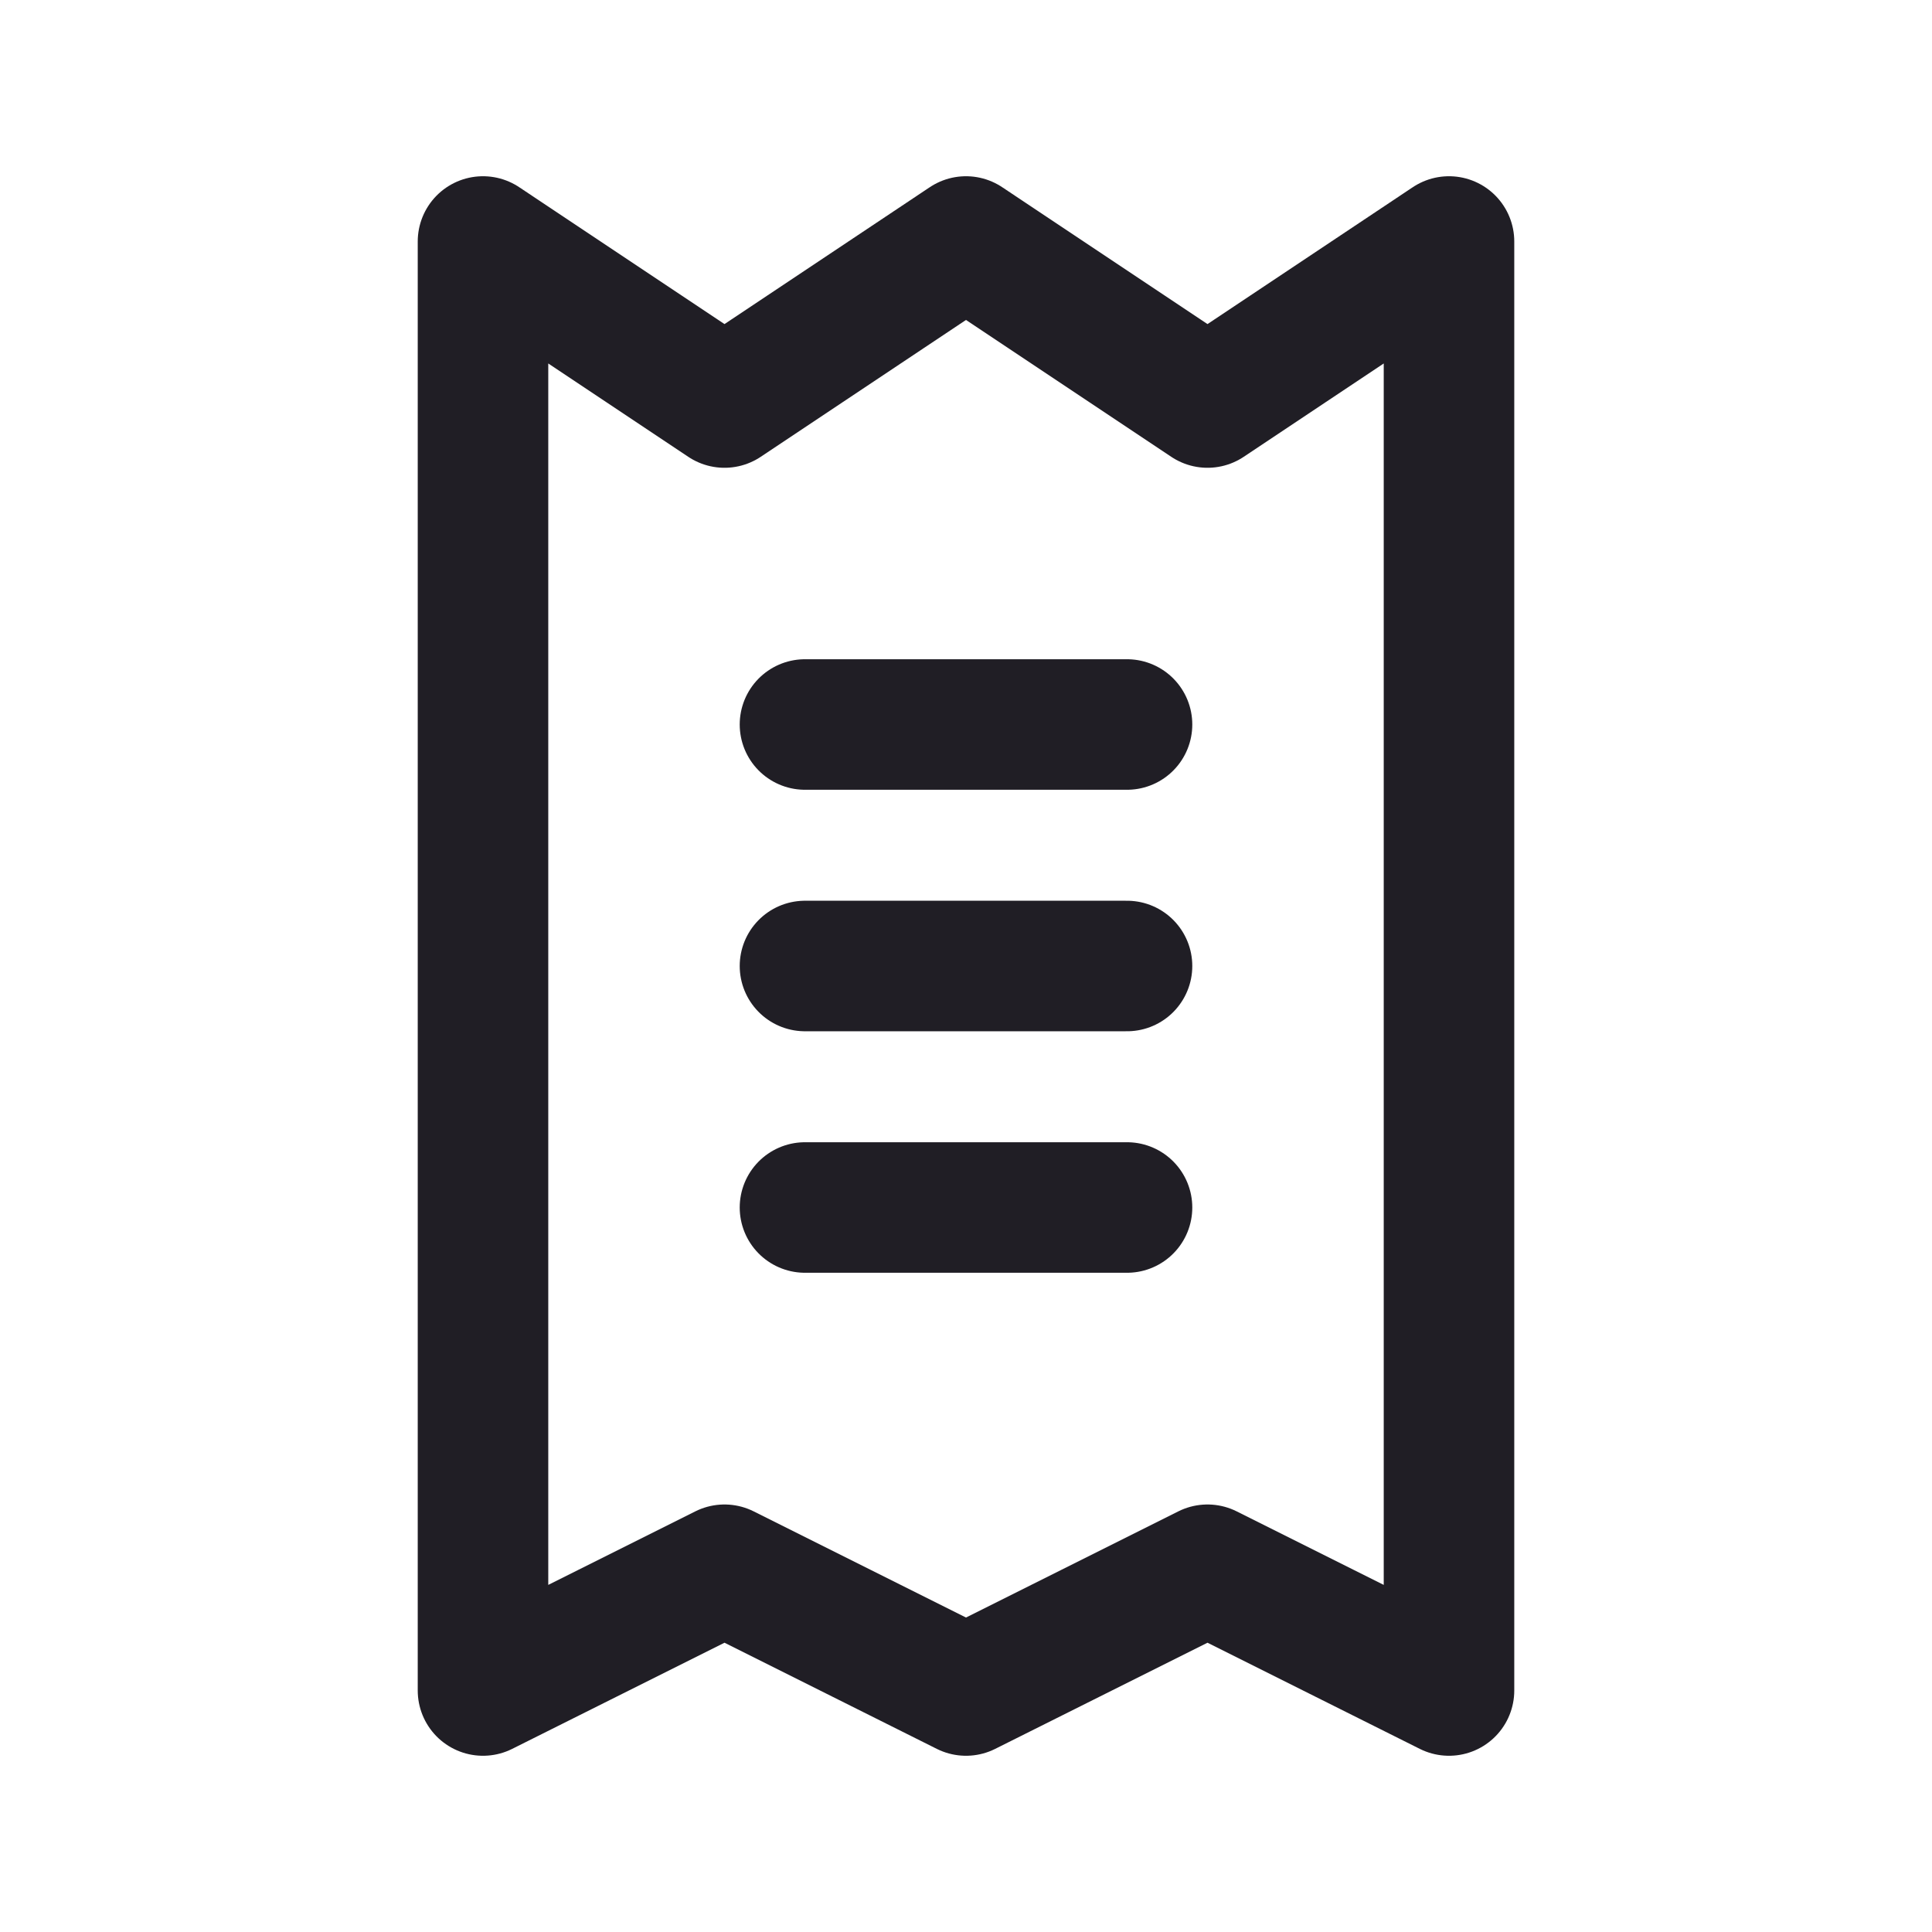 <?xml version="1.0" encoding="UTF-8"?> <svg xmlns="http://www.w3.org/2000/svg" width="32" height="32" viewBox="0 0 32 32" fill="none"><path d="M24 28V4L20 6.667L16 4L12 6.667L8 4V28L12 26L16 28L20 26L24 28Z" stroke="#201E25" stroke-width="2.162" stroke-linejoin="round"></path><path d="M13.333 12H18.667M13.333 20H18.667M13.333 16H18.667" stroke="#201E25" stroke-width="2.162" stroke-linecap="round"></path></svg> 